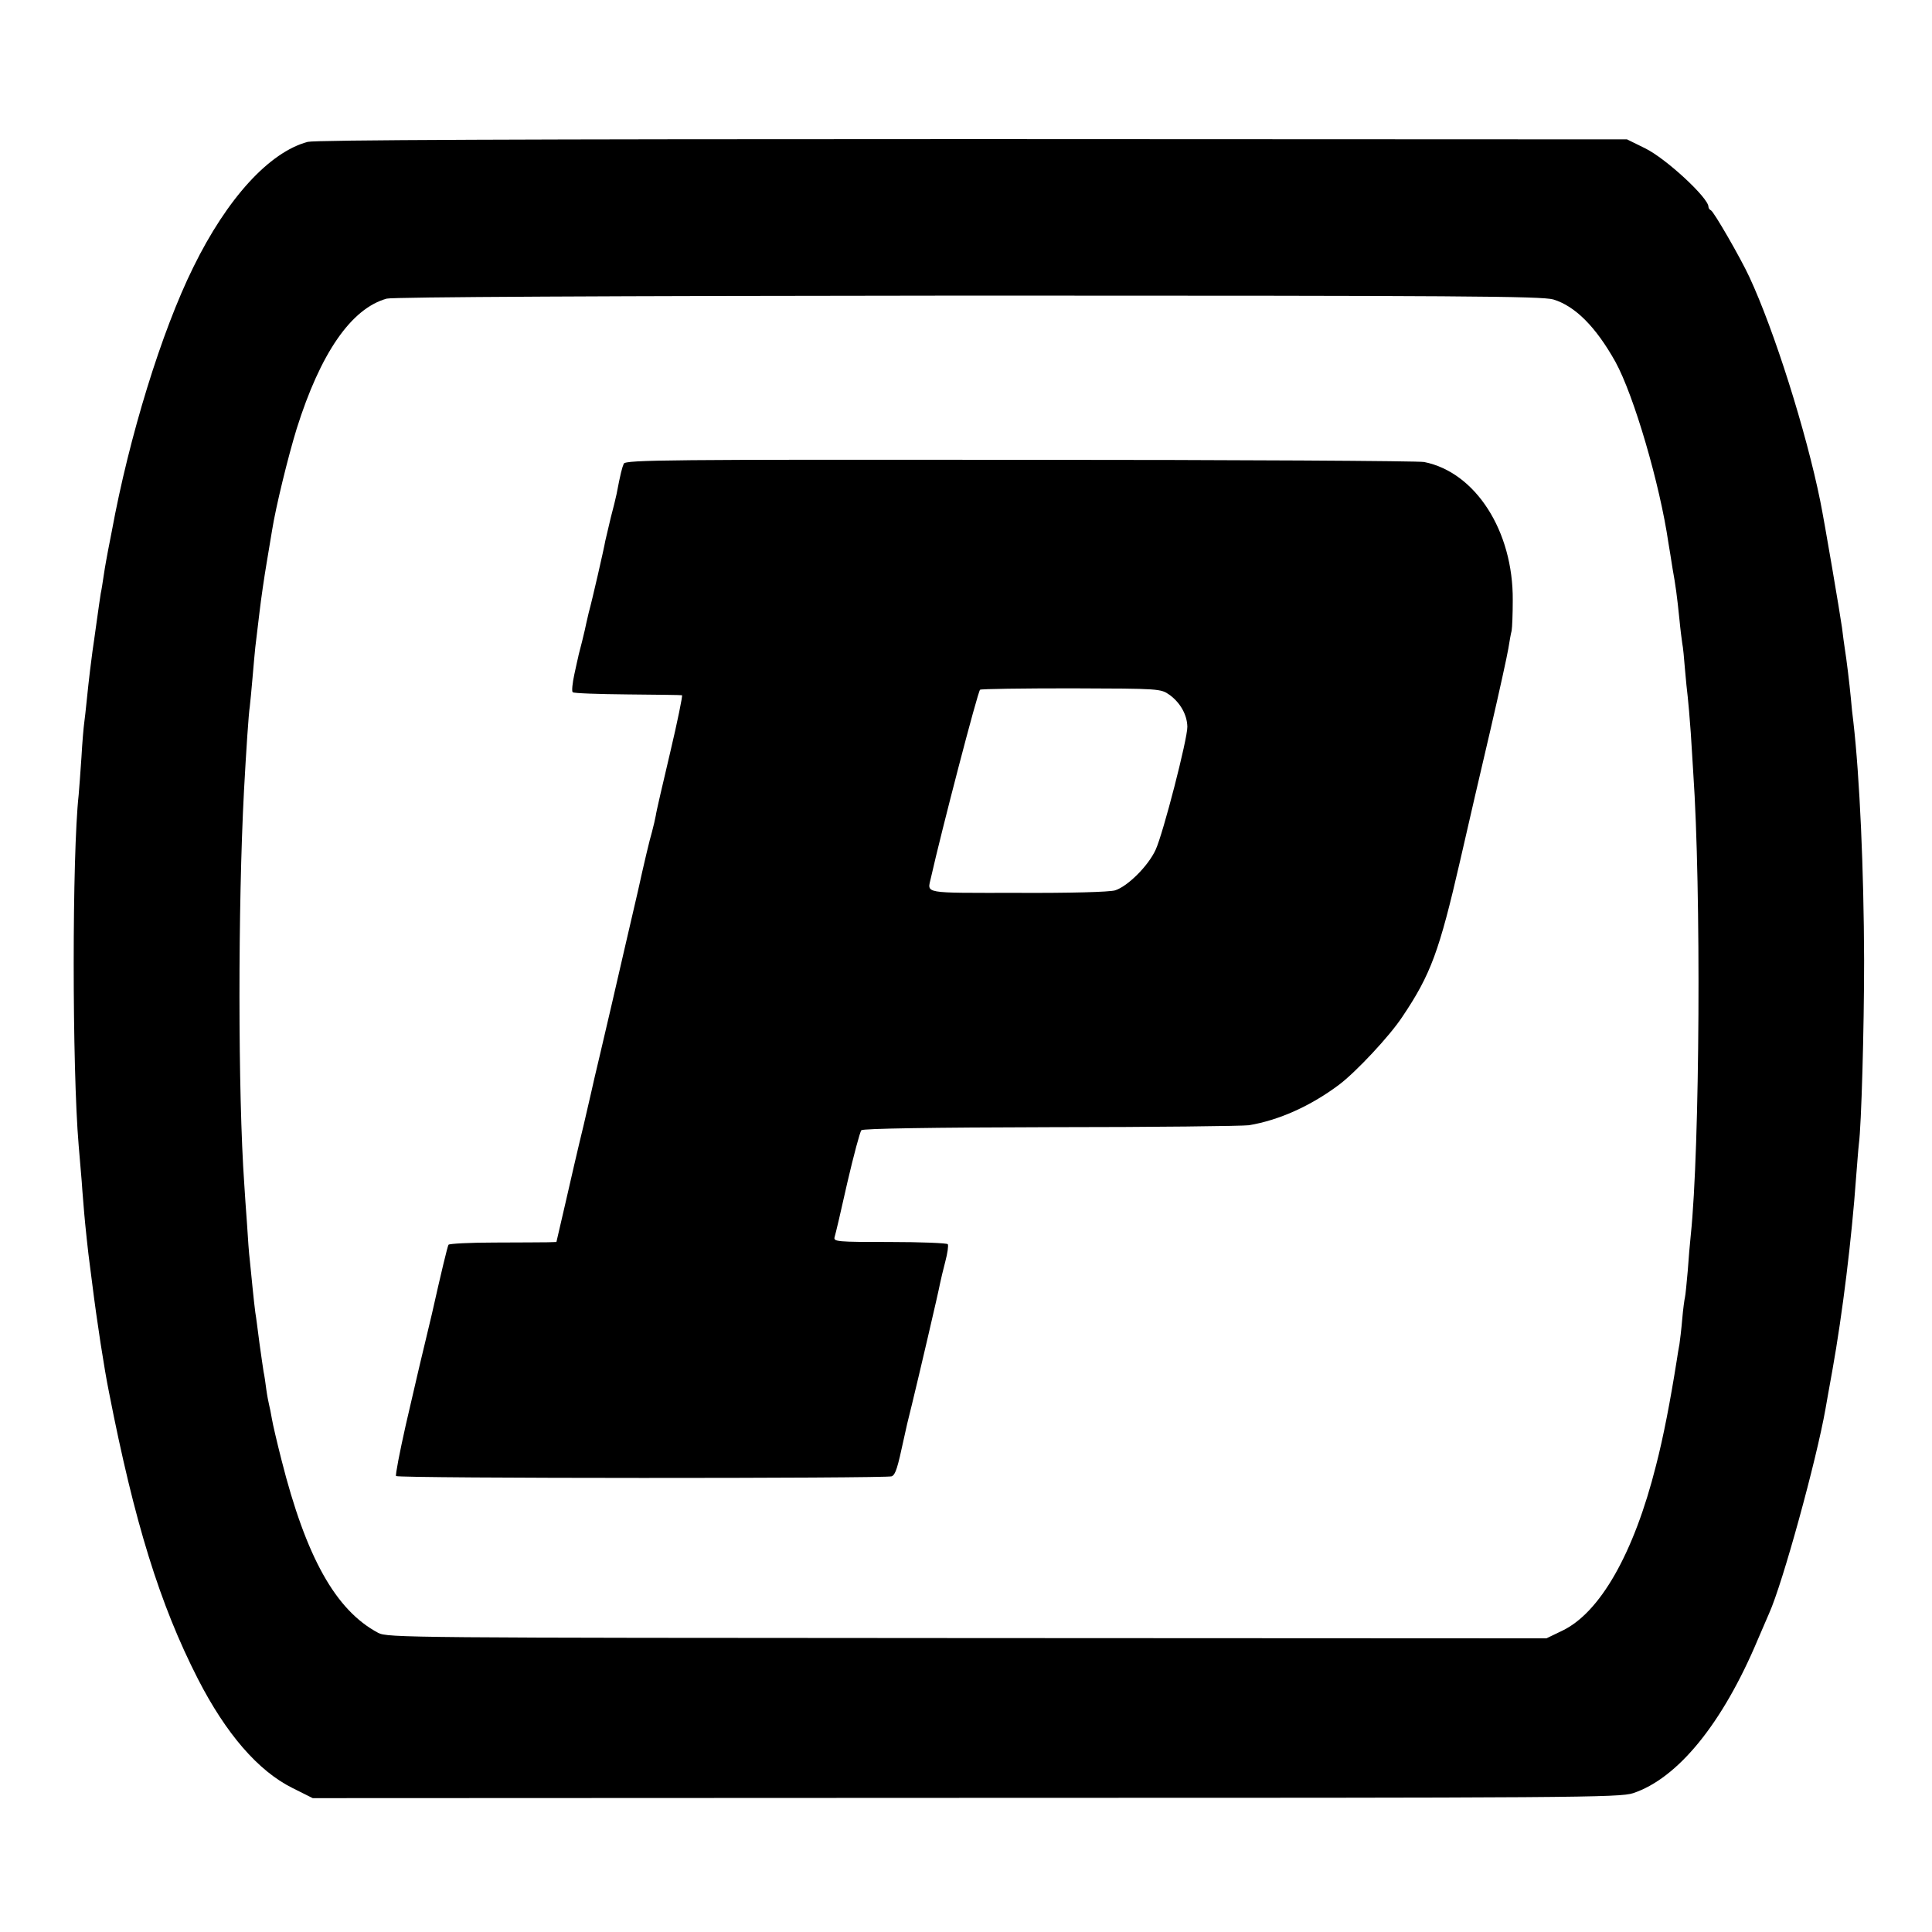<?xml version="1.0" standalone="no"?>
<!DOCTYPE svg PUBLIC "-//W3C//DTD SVG 20010904//EN"
 "http://www.w3.org/TR/2001/REC-SVG-20010904/DTD/svg10.dtd">
<svg version="1.0" xmlns="http://www.w3.org/2000/svg"
 width="700pt" height="700pt" viewBox="0 0 700 700"
 preserveAspectRatio="xMidYMid meet">
<g transform="translate(0,700) scale(0.1,-0.1)"
fill="#000000" stroke="none">
<path d="M1115 6486 c-139 -37 -292 -204 -415 -455 -115 -233 -232 -613 -295
-956 -10 -49 -19 -99 -21 -110 -2 -10 -6 -35 -9 -55 -3 -20 -7 -47 -10 -60 -2
-13 -9 -60 -15 -104 -6 -45 -13 -92 -15 -106 -4 -29 -13 -100 -21 -180 -3 -30
-7 -66 -9 -80 -2 -14 -7 -70 -10 -125 -4 -55 -8 -116 -10 -135 -24 -217 -24
-988 0 -1270 2 -25 7 -83 11 -130 3 -47 8 -98 9 -115 3 -37 15 -151 20 -185 2
-14 6 -45 9 -70 17 -137 44 -312 61 -395 92 -471 184 -768 322 -1038 102 -199
218 -333 342 -395 l74 -37 2366 1 c2212 0 2369 1 2418 17 162 54 324 252 452
557 18 41 36 84 41 95 49 109 171 553 204 740 3 17 14 80 25 140 37 207 70
477 86 700 4 50 8 104 10 120 9 66 19 415 19 665 -1 328 -16 665 -39 865 -3
22 -7 60 -9 85 -5 53 -16 144 -22 180 -2 14 -7 48 -10 75 -6 45 -64 387 -79
460 -51 252 -167 619 -257 812 -32 69 -129 237 -139 241 -5 2 -9 8 -9 13 0 32
-154 175 -230 212 l-65 32 -2370 1 c-1642 0 -2382 -3 -2410 -10z m4513 -571
c79 -24 154 -99 225 -226 67 -122 161 -443 192 -656 4 -21 10 -63 15 -93 11
-61 16 -97 25 -185 3 -33 8 -71 10 -85 3 -14 7 -56 10 -95 3 -38 8 -83 10
-100 2 -16 7 -75 11 -130 3 -55 8 -120 9 -145 29 -420 24 -1360 -9 -1675 -3
-27 -8 -86 -11 -130 -4 -44 -8 -87 -10 -95 -2 -8 -7 -44 -10 -80 -3 -36 -8
-76 -10 -90 -3 -14 -7 -41 -10 -60 -23 -145 -48 -276 -75 -380 -80 -318 -203
-534 -341 -599 l-56 -27 -2099 1 c-2028 1 -2100 1 -2134 19 -154 82 -261 274
-350 626 -16 63 -32 131 -35 150 -3 19 -8 42 -10 50 -2 8 -7 33 -10 55 -3 23
-7 52 -10 65 -2 13 -9 60 -15 104 -6 45 -12 95 -15 111 -2 17 -7 57 -10 90 -3
33 -8 78 -10 100 -3 22 -7 81 -10 130 -4 50 -8 115 -10 145 -23 326 -23 1008
-1 1425 8 147 17 282 21 305 2 14 6 61 10 105 4 44 8 94 10 110 2 17 9 73 15
125 6 52 18 133 26 180 8 47 17 101 20 120 13 82 57 263 89 367 86 273 197
435 326 471 21 6 804 10 2106 11 1792 0 2078 -2 2121 -14z"/>
<path d="M2260 5320 c-6 -14 -12 -36 -26 -110 -3 -14 -12 -52 -21 -85 -8 -33
-17 -71 -20 -85 -4 -25 -47 -213 -60 -260 -3 -14 -7 -31 -9 -39 -1 -7 -8 -36
-15 -65 -7 -28 -14 -53 -14 -56 -1 -3 -7 -31 -14 -63 -7 -32 -10 -62 -6 -65 3
-4 93 -7 198 -8 106 -1 195 -2 198 -3 3 0 -16 -94 -43 -208 -27 -115 -51 -217
-52 -228 -2 -11 -8 -38 -14 -60 -7 -22 -30 -119 -51 -215 -22 -96 -66 -283
-96 -415 -31 -132 -58 -249 -61 -260 -2 -11 -20 -87 -39 -170 -20 -82 -50
-212 -67 -287 l-32 -138 -31 -1 c-16 0 -103 -1 -193 -1 -89 0 -164 -4 -167 -8
-4 -7 -27 -103 -60 -250 -2 -8 -13 -55 -25 -105 -12 -49 -23 -97 -25 -105 -2
-8 -22 -95 -45 -194 -22 -98 -38 -181 -35 -184 8 -9 1777 -9 1796 -1 14 7 21
30 44 137 9 42 13 59 29 123 23 94 97 410 102 439 3 14 11 49 19 79 8 30 12
58 9 63 -3 4 -97 8 -210 8 -191 0 -205 1 -200 18 3 9 24 98 46 197 23 99 46
185 51 190 7 6 250 10 687 11 372 0 695 4 717 7 108 18 223 69 327 147 61 46
183 176 229 246 103 153 134 238 209 564 28 124 78 338 110 475 32 138 61 270
65 295 4 25 9 54 12 65 2 11 4 61 4 110 2 251 -135 464 -321 501 -19 4 -678 8
-1463 8 -1266 1 -1430 0 -1437 -14z m1978 -838 c38 -28 63 -71 64 -115 1 -43
-88 -388 -115 -446 -27 -59 -102 -133 -147 -147 -21 -6 -161 -10 -355 -9 -348
0 -325 -4 -312 55 38 169 170 676 178 681 5 3 154 5 331 5 322 -1 323 -1 356
-24z"/>
</g>
</svg>
